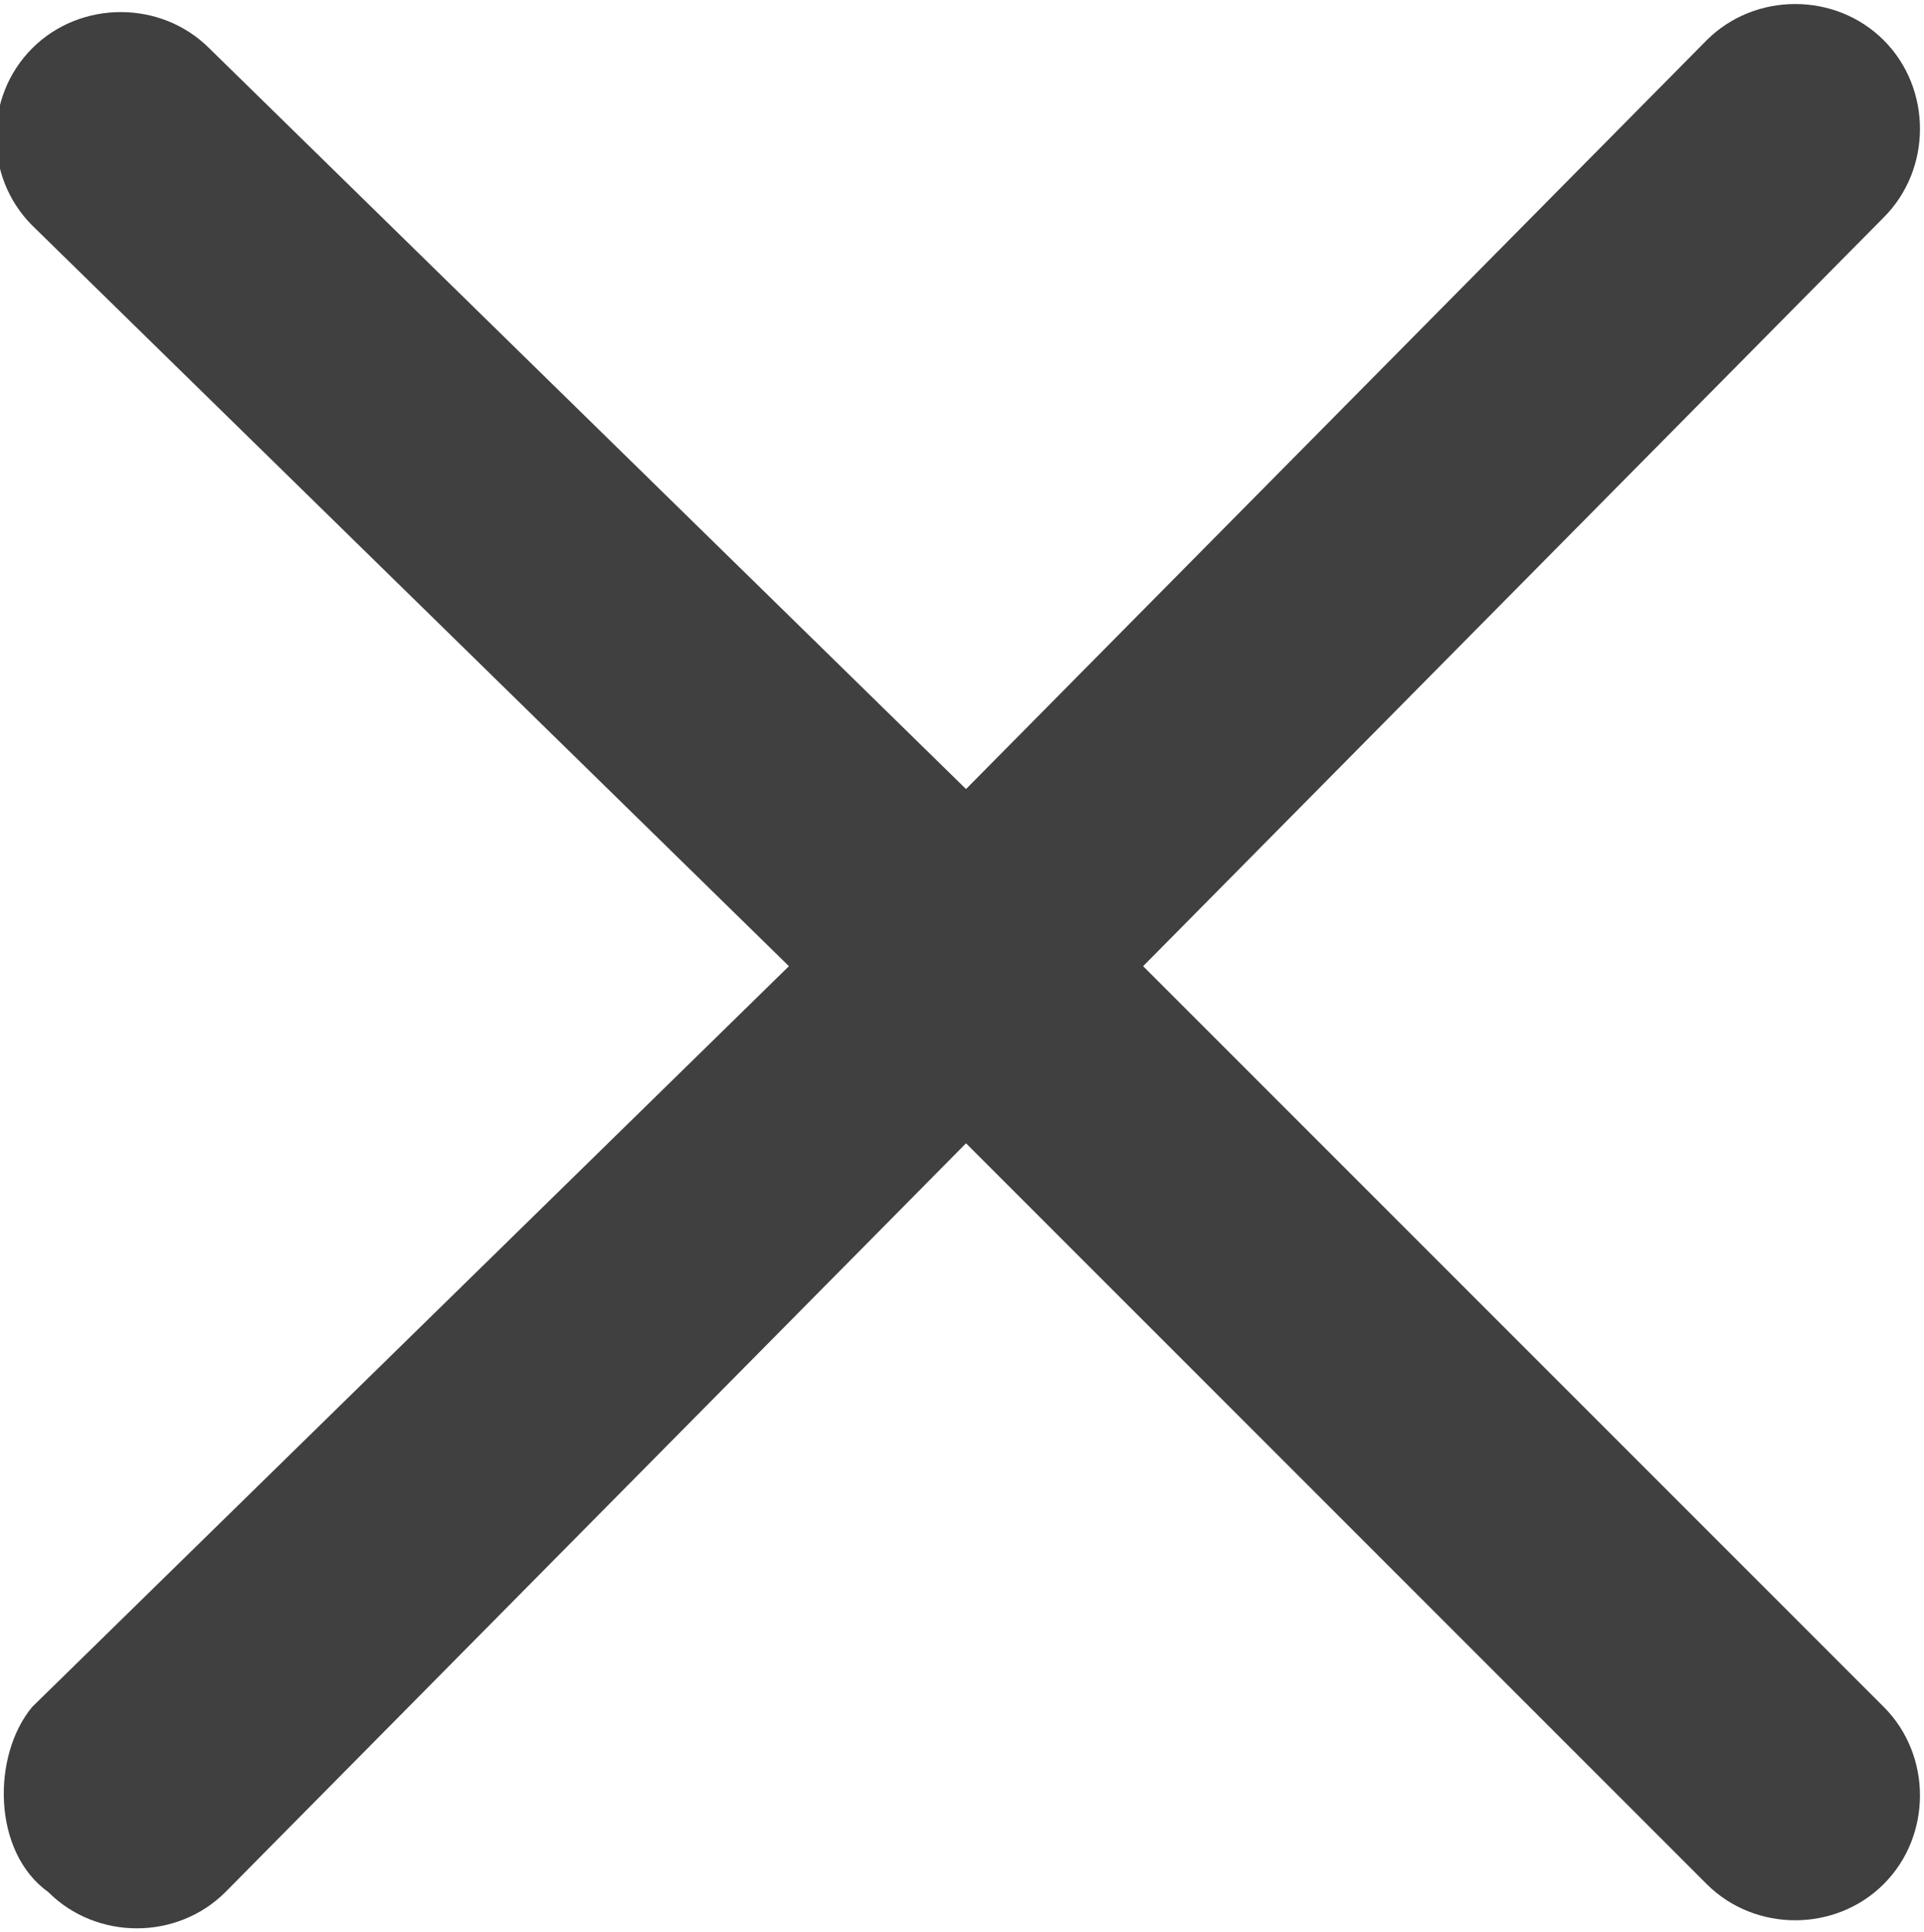 <?xml version="1.0" encoding="utf-8"?>
<!-- Generator: Adobe Illustrator 26.0.0, SVG Export Plug-In . SVG Version: 6.00 Build 0)  -->
<svg version="1.1" id="Ebene_1" xmlns="http://www.w3.org/2000/svg" xmlns:xlink="http://www.w3.org/1999/xlink" x="0px" y="0px"
	 viewBox="0 0 23.9 24" style="enable-background:new 0 0 23.9 24;" xml:space="preserve">
<style type="text/css">
	.fill{fill-rule:evenodd;clip-rule:evenodd;fill:#404040;}
</style>
<path class="fill" d="M0.4,21.2L9.8,12L0.4,2.8c-0.6-0.6-0.6-1.6,0-2.2s1.6-0.6,2.2,0L12,9.8l9.2-9.3c0.6-0.6,1.6-0.6,2.2,0
	c0.6,0.6,0.6,1.6,0,2.2L14.2,12l9.2,9.2c0.6,0.6,0.6,1.6,0,2.2c-0.6,0.6-1.6,0.6-2.2,0L12,14.2l-9.2,9.3c-0.6,0.6-1.6,0.6-2.2,0
	C-0.1,23-0.1,21.8,0.4,21.2z"/>
</svg>
